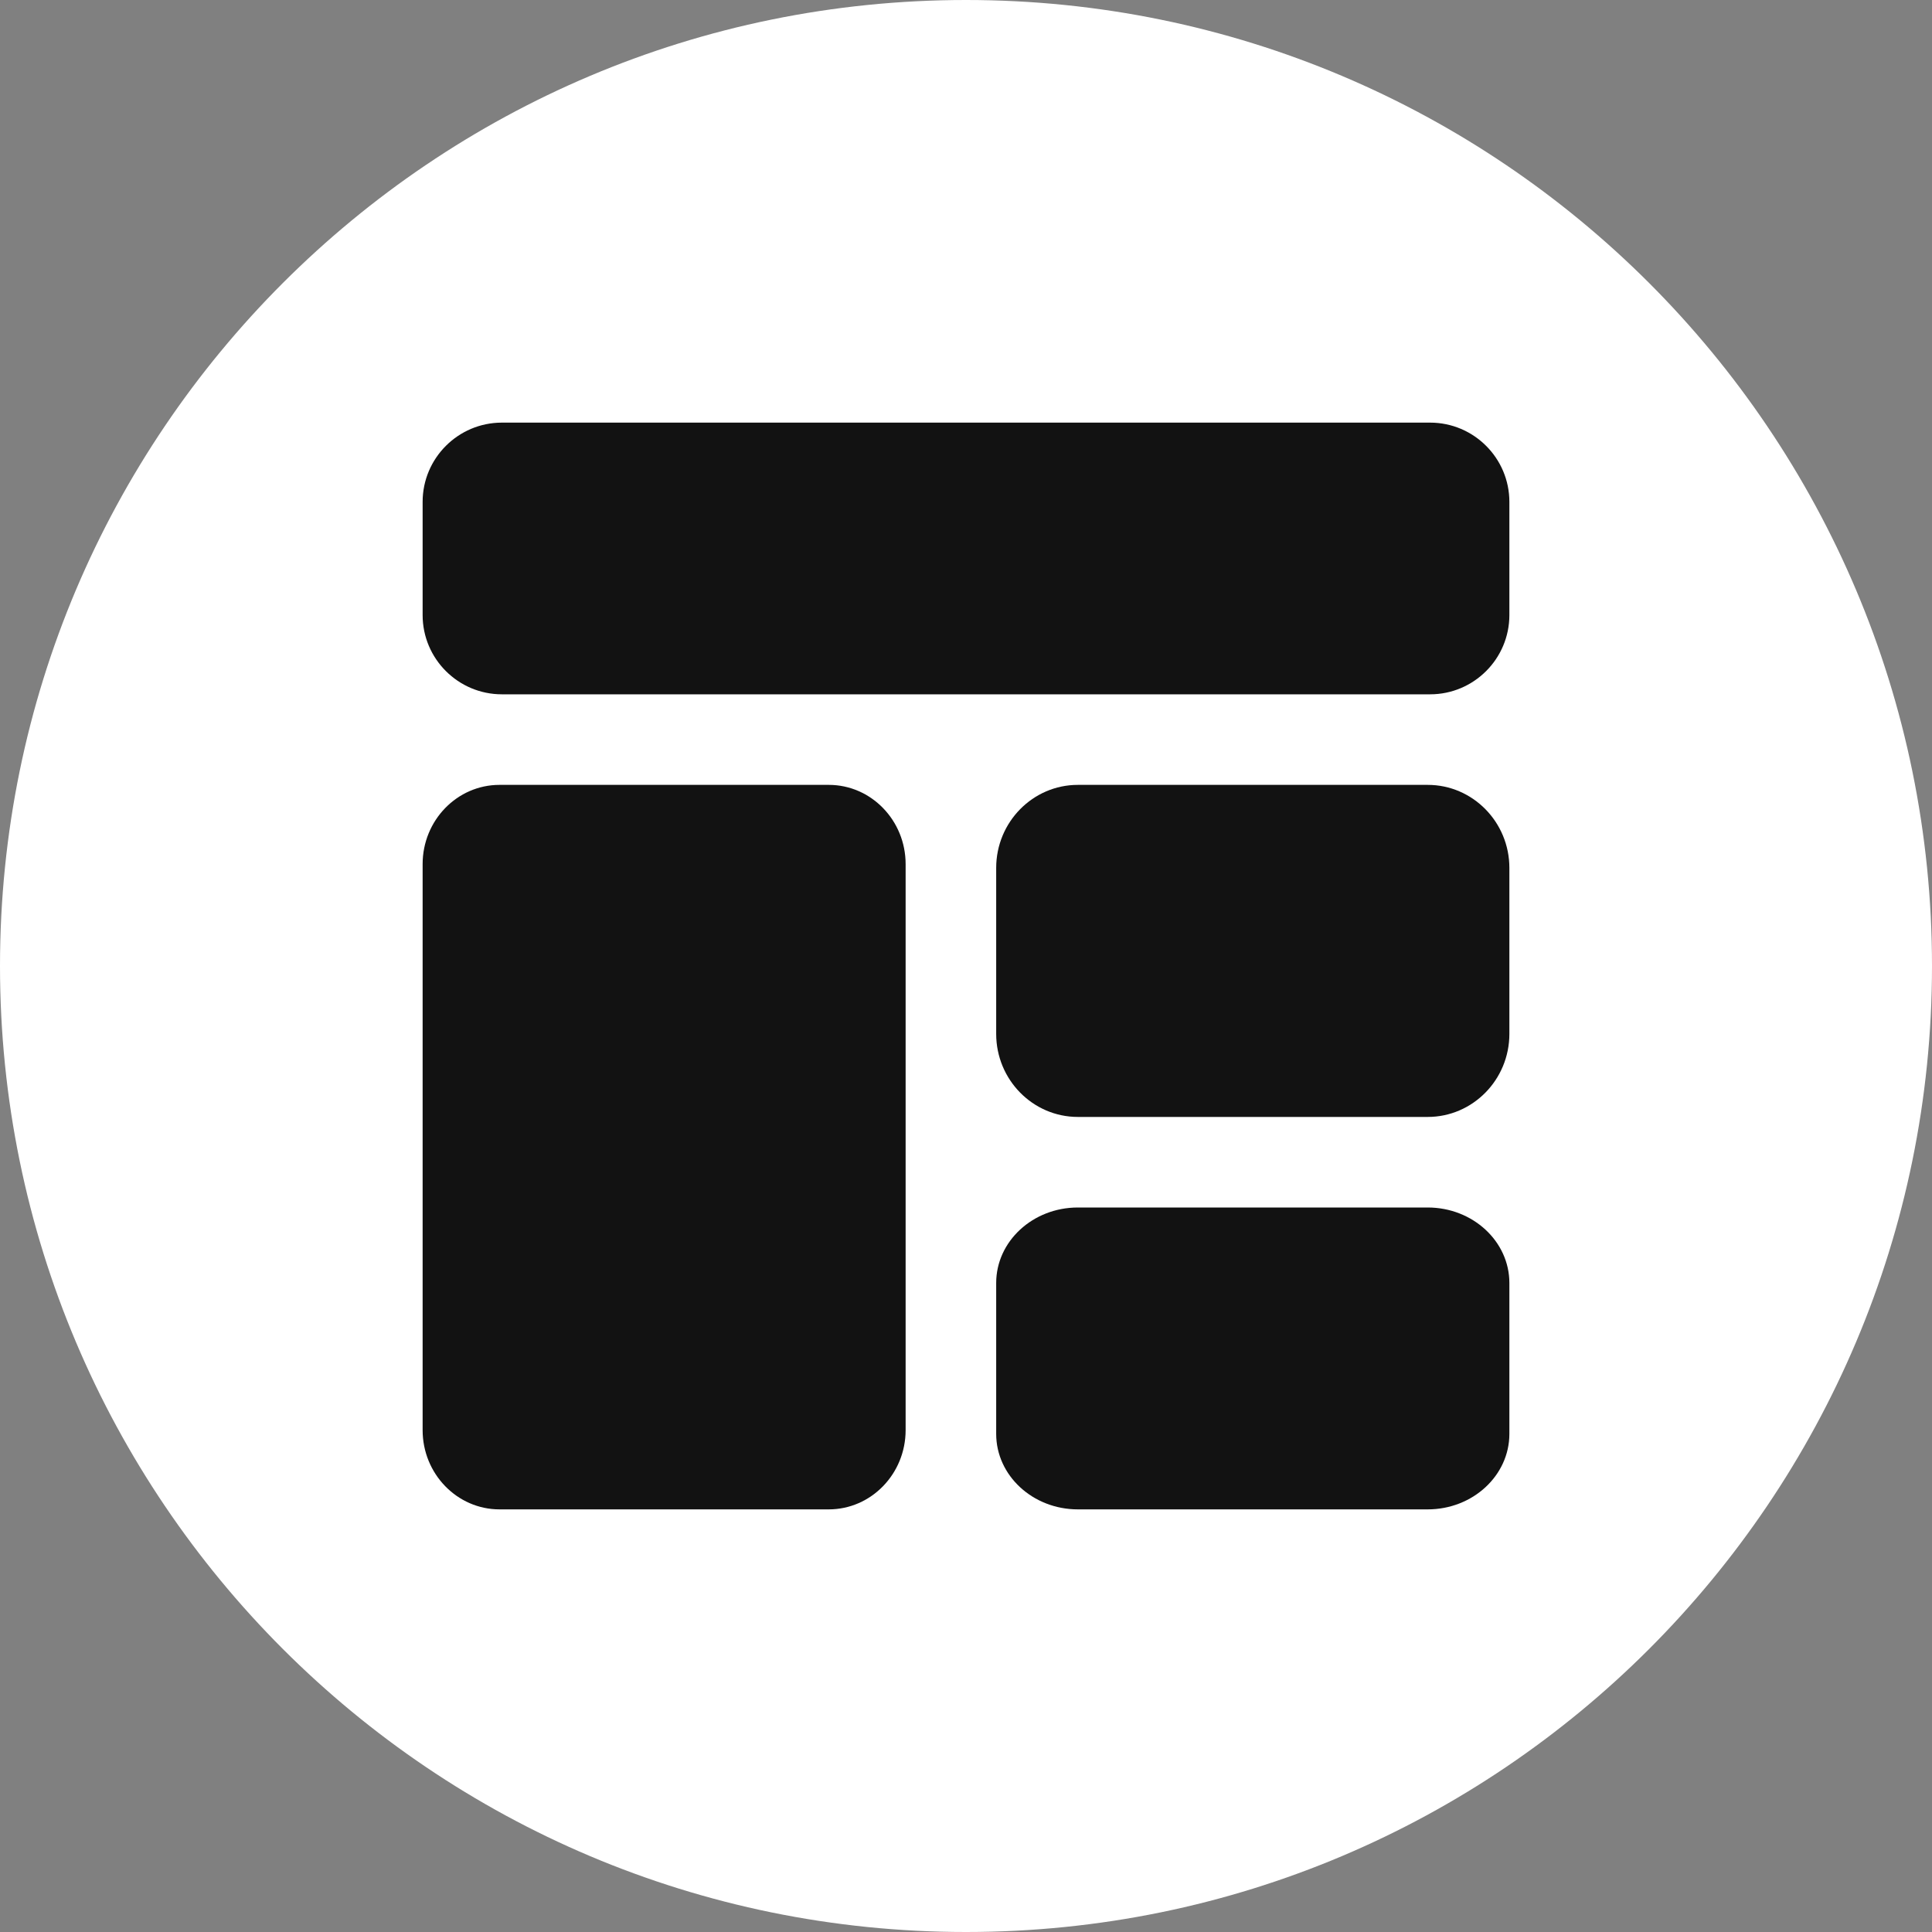 <svg width="64" height="64" viewBox="0 0 64 64" fill="none" xmlns="http://www.w3.org/2000/svg">
<rect x="0" y="0" width="64" height="64" fill="#808080" stroke="none"/>
<path d="M32 64C49.673 64 64 49.673 64 32C64 14.327 49.673 0 32 0C14.327 0 0 14.327 0 32C0 49.673 14.327 64 32 64Z" fill="white"/>
<path d="M47.375 14H16.625C15.178 14 14 15.178 14 16.625V20.375C14 21.823 15.178 23 16.625 23H47.375C48.822 23 50 21.823 50 20.375V16.625C50 15.178 48.822 14 47.375 14Z" fill="#121212"/>
<path d="M16.546 50H27.454C28.858 50 30 48.822 30 47.375V28.625C30 27.177 28.858 26 27.454 26H16.546C15.142 26 14 27.177 14 28.625V47.375C14 48.822 15.142 50 16.546 50Z" fill="#121212"/>
<path d="M47.295 26H35.705C34.213 26 33 27.234 33 28.75V34.25C33 35.766 34.213 37 35.705 37H47.295C48.787 37 50 35.766 50 34.25V28.75C50 27.234 48.787 26 47.295 26Z" fill="#121212"/>
<path d="M47.295 40H35.705C34.213 40 33 41.121 33 42.5V47.5C33 48.879 34.213 50 35.705 50H47.295C48.787 50 50 48.879 50 47.5V42.5C50 41.121 48.787 40 47.295 40Z" fill="#121212"/>
</svg>
